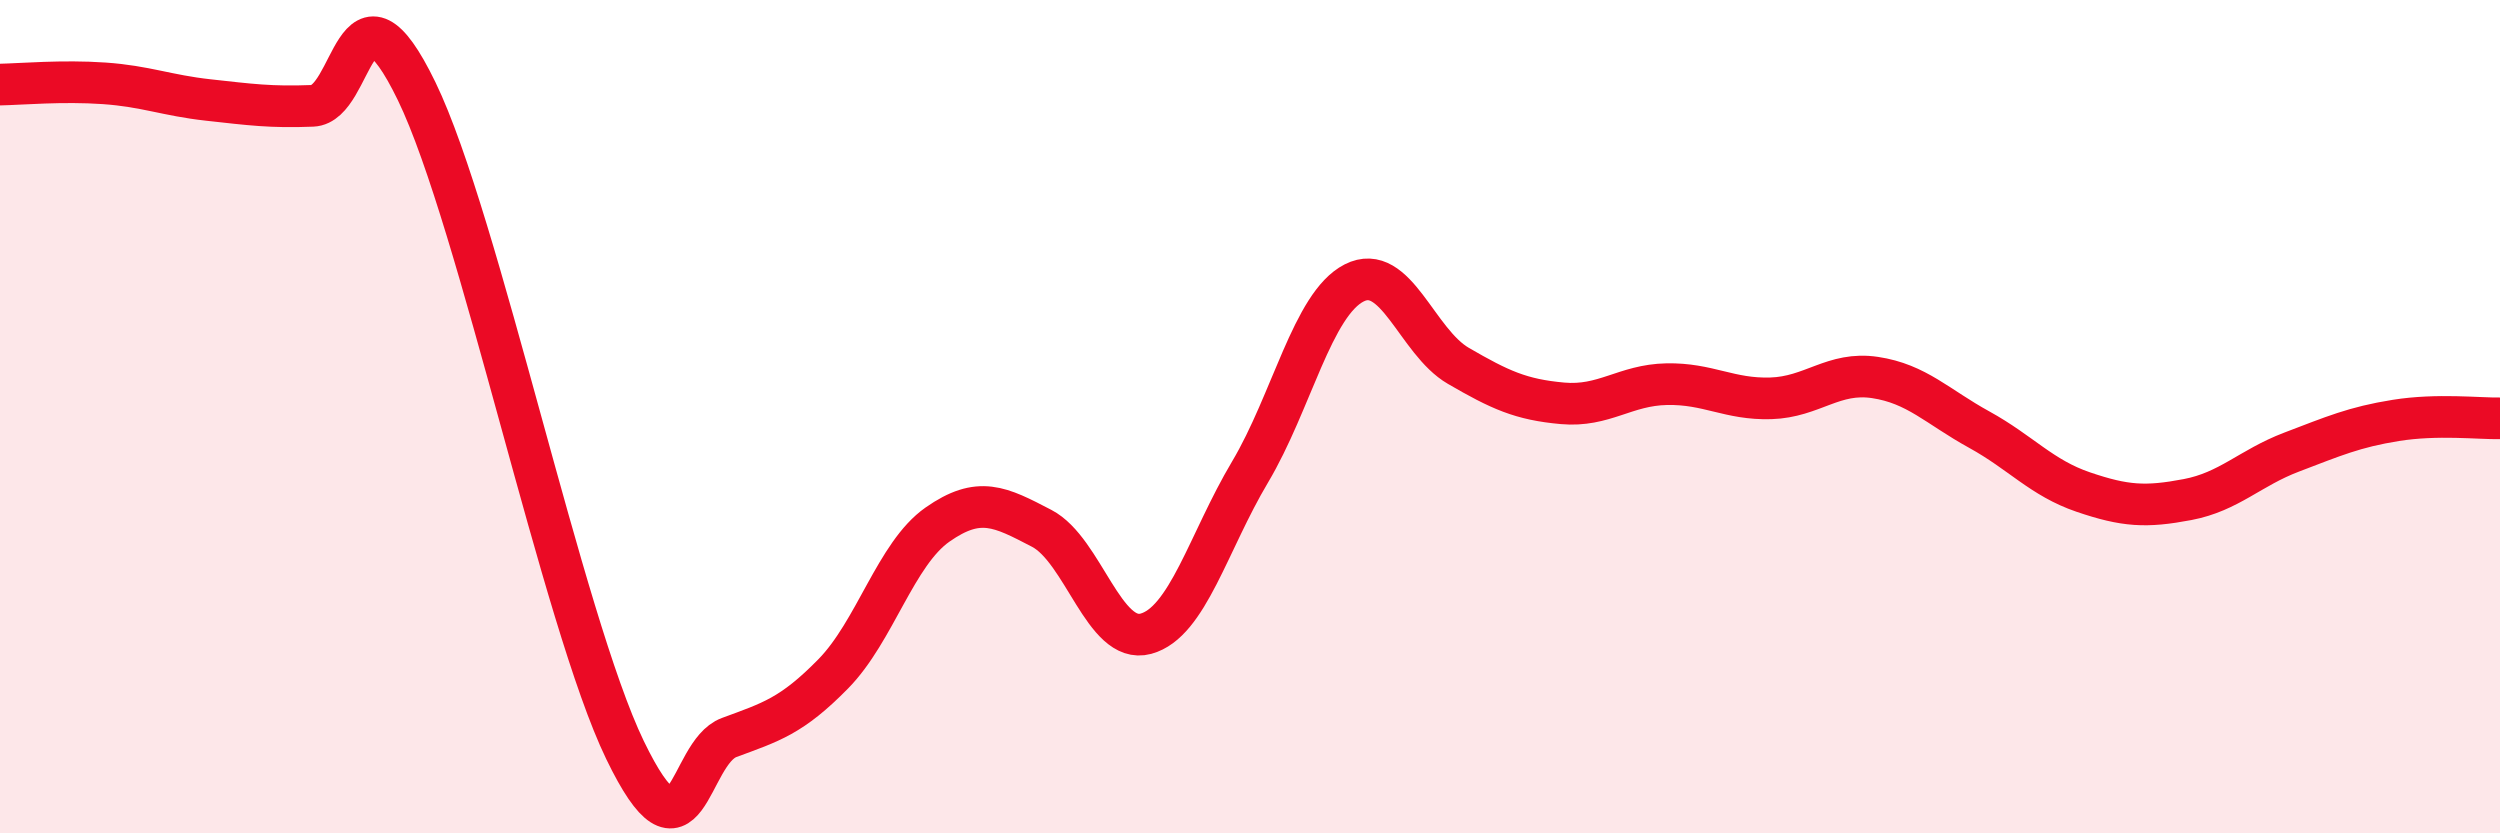 
    <svg width="60" height="20" viewBox="0 0 60 20" xmlns="http://www.w3.org/2000/svg">
      <path
        d="M 0,2.03 C 0.5,2.02 1.5,1.93 2.5,2 C 3.5,2.07 4,2.29 5,2.4 C 6,2.51 6.5,2.58 7.5,2.54 C 8.5,2.5 8.5,-0.9 10,2.19 C 11.5,5.28 13.5,14.9 15,18 C 16.5,21.1 16.5,18.07 17.5,17.7 C 18.5,17.33 19,17.19 20,16.17 C 21,15.15 21.5,13.29 22.5,12.59 C 23.5,11.89 24,12.16 25,12.68 C 26,13.2 26.5,15.48 27.5,15.21 C 28.5,14.94 29,13.01 30,11.33 C 31,9.65 31.5,7.3 32.5,6.79 C 33.5,6.28 34,8.2 35,8.78 C 36,9.36 36.5,9.59 37.5,9.68 C 38.5,9.77 39,9.24 40,9.22 C 41,9.2 41.5,9.59 42.5,9.56 C 43.5,9.53 44,8.91 45,9.06 C 46,9.21 46.5,9.76 47.5,10.31 C 48.5,10.86 49,11.47 50,11.81 C 51,12.15 51.5,12.18 52.5,11.99 C 53.5,11.8 54,11.23 55,10.85 C 56,10.47 56.5,10.25 57.5,10.09 C 58.5,9.93 59.5,10.05 60,10.04L60 20L0 20Z"
        fill="#EB0A25"
        opacity="0.1"
        stroke-linecap="round"
        stroke-linejoin="round"
      />
      <path
        d="M 0,2.03 C 0.5,2.02 1.5,1.93 2.5,2 C 3.5,2.07 4,2.29 5,2.4 C 6,2.51 6.5,2.58 7.5,2.54 C 8.5,2.5 8.5,-0.9 10,2.19 C 11.5,5.28 13.5,14.9 15,18 C 16.5,21.1 16.5,18.07 17.5,17.7 C 18.5,17.33 19,17.19 20,16.17 C 21,15.15 21.5,13.29 22.5,12.59 C 23.5,11.89 24,12.16 25,12.68 C 26,13.2 26.5,15.48 27.5,15.21 C 28.5,14.94 29,13.01 30,11.33 C 31,9.65 31.5,7.3 32.5,6.79 C 33.5,6.28 34,8.2 35,8.78 C 36,9.36 36.5,9.59 37.5,9.68 C 38.5,9.77 39,9.24 40,9.22 C 41,9.2 41.5,9.59 42.5,9.56 C 43.5,9.53 44,8.91 45,9.06 C 46,9.21 46.5,9.76 47.5,10.31 C 48.5,10.86 49,11.47 50,11.81 C 51,12.15 51.5,12.18 52.5,11.99 C 53.5,11.8 54,11.23 55,10.85 C 56,10.47 56.5,10.25 57.5,10.09 C 58.5,9.93 59.5,10.05 60,10.04"
        stroke="#EB0A25"
        stroke-width="1"
        fill="none"
        stroke-linecap="round"
        stroke-linejoin="round"
      />
    </svg>
  